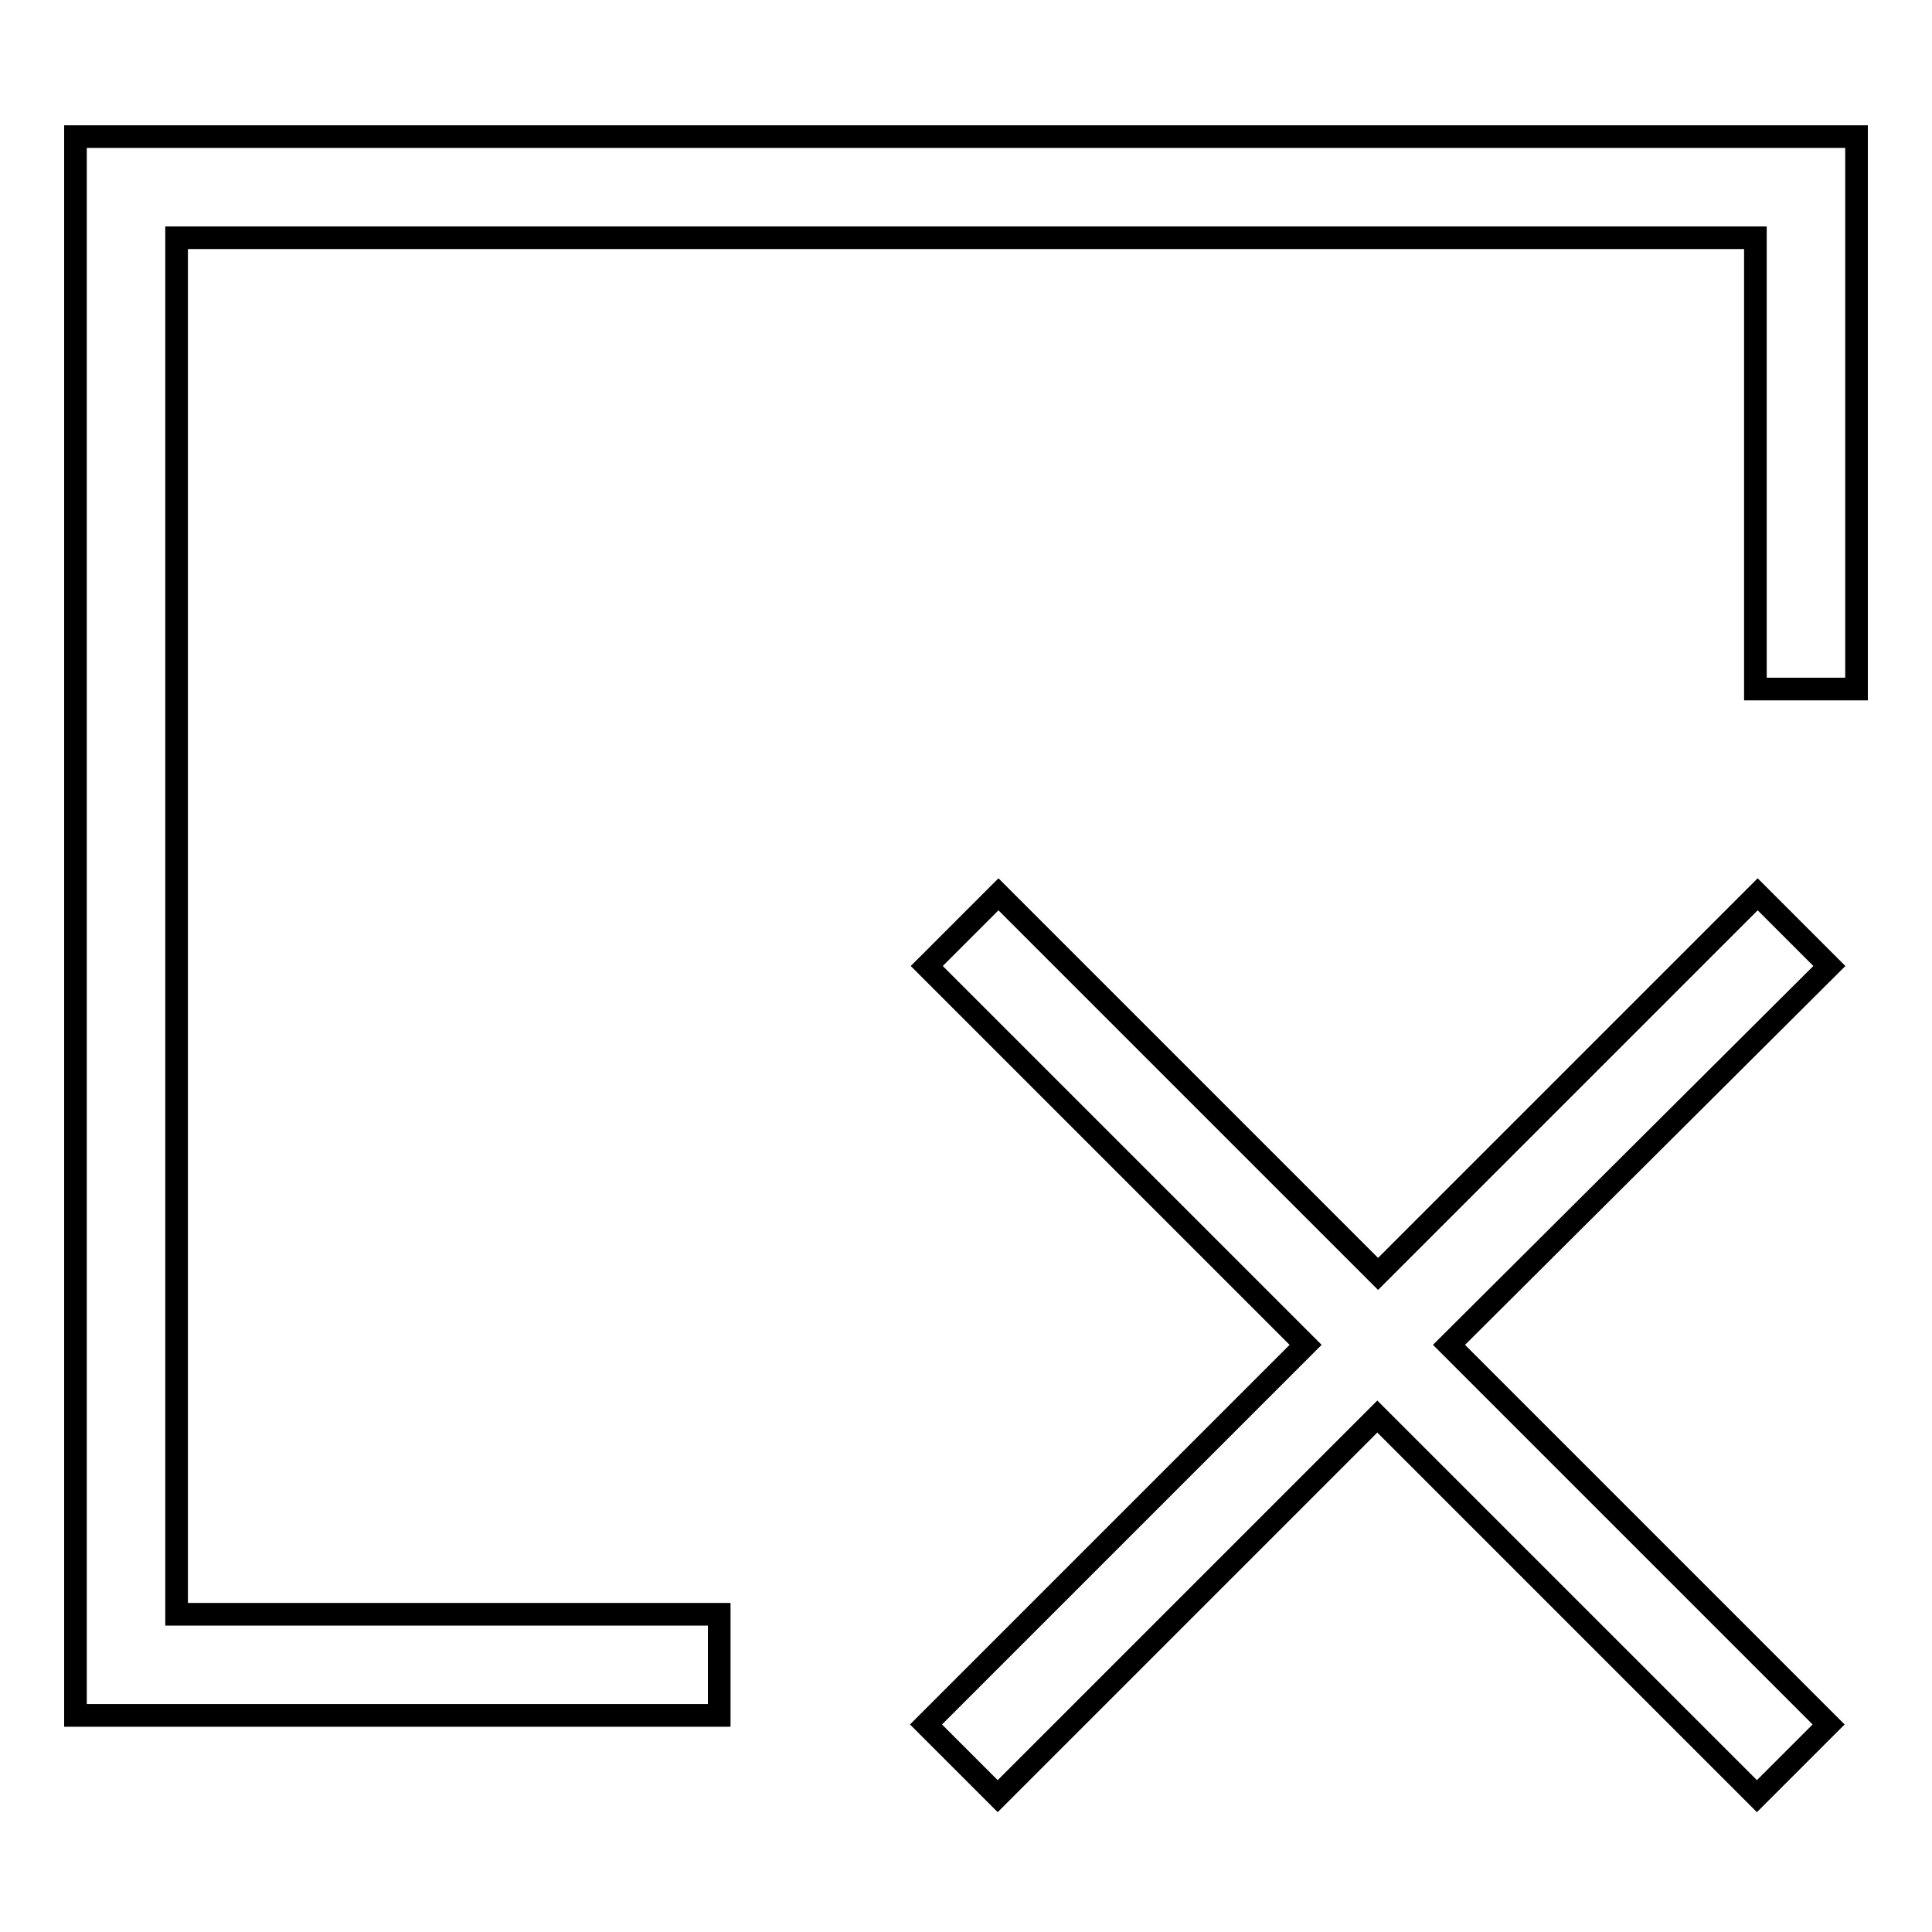 <?xml version="1.0" encoding="utf-8"?>
<!-- Svg Vector Icons : http://www.onlinewebfonts.com/icon -->
<!DOCTYPE svg PUBLIC "-//W3C//DTD SVG 1.1//EN" "http://www.w3.org/Graphics/SVG/1.1/DTD/svg11.dtd">
<svg version="1.1" xmlns="http://www.w3.org/2000/svg" xmlns:xlink="http://www.w3.org/1999/xlink" x="0px" y="0px" viewBox="0 0 256 256" enable-background="new 0 0 256 256" xml:space="preserve">
<g> <path stroke-width="3" fill-opacity="0" stroke="#000000"  d="M95.3,213.9H23.4V31.5h209.2v59.8H246V18.1H10v209.2h85.3V213.9z M192,178.2l50.3,50.3l-9.5,9.5l-50.3-50.3 l-50.3,50.3l-9.5-9.5l50.3-50.3l-50.2-50.2l9.5-9.5l50.3,50.3l50.3-50.3l9.5,9.5L192,178.2z"/></g>
</svg>